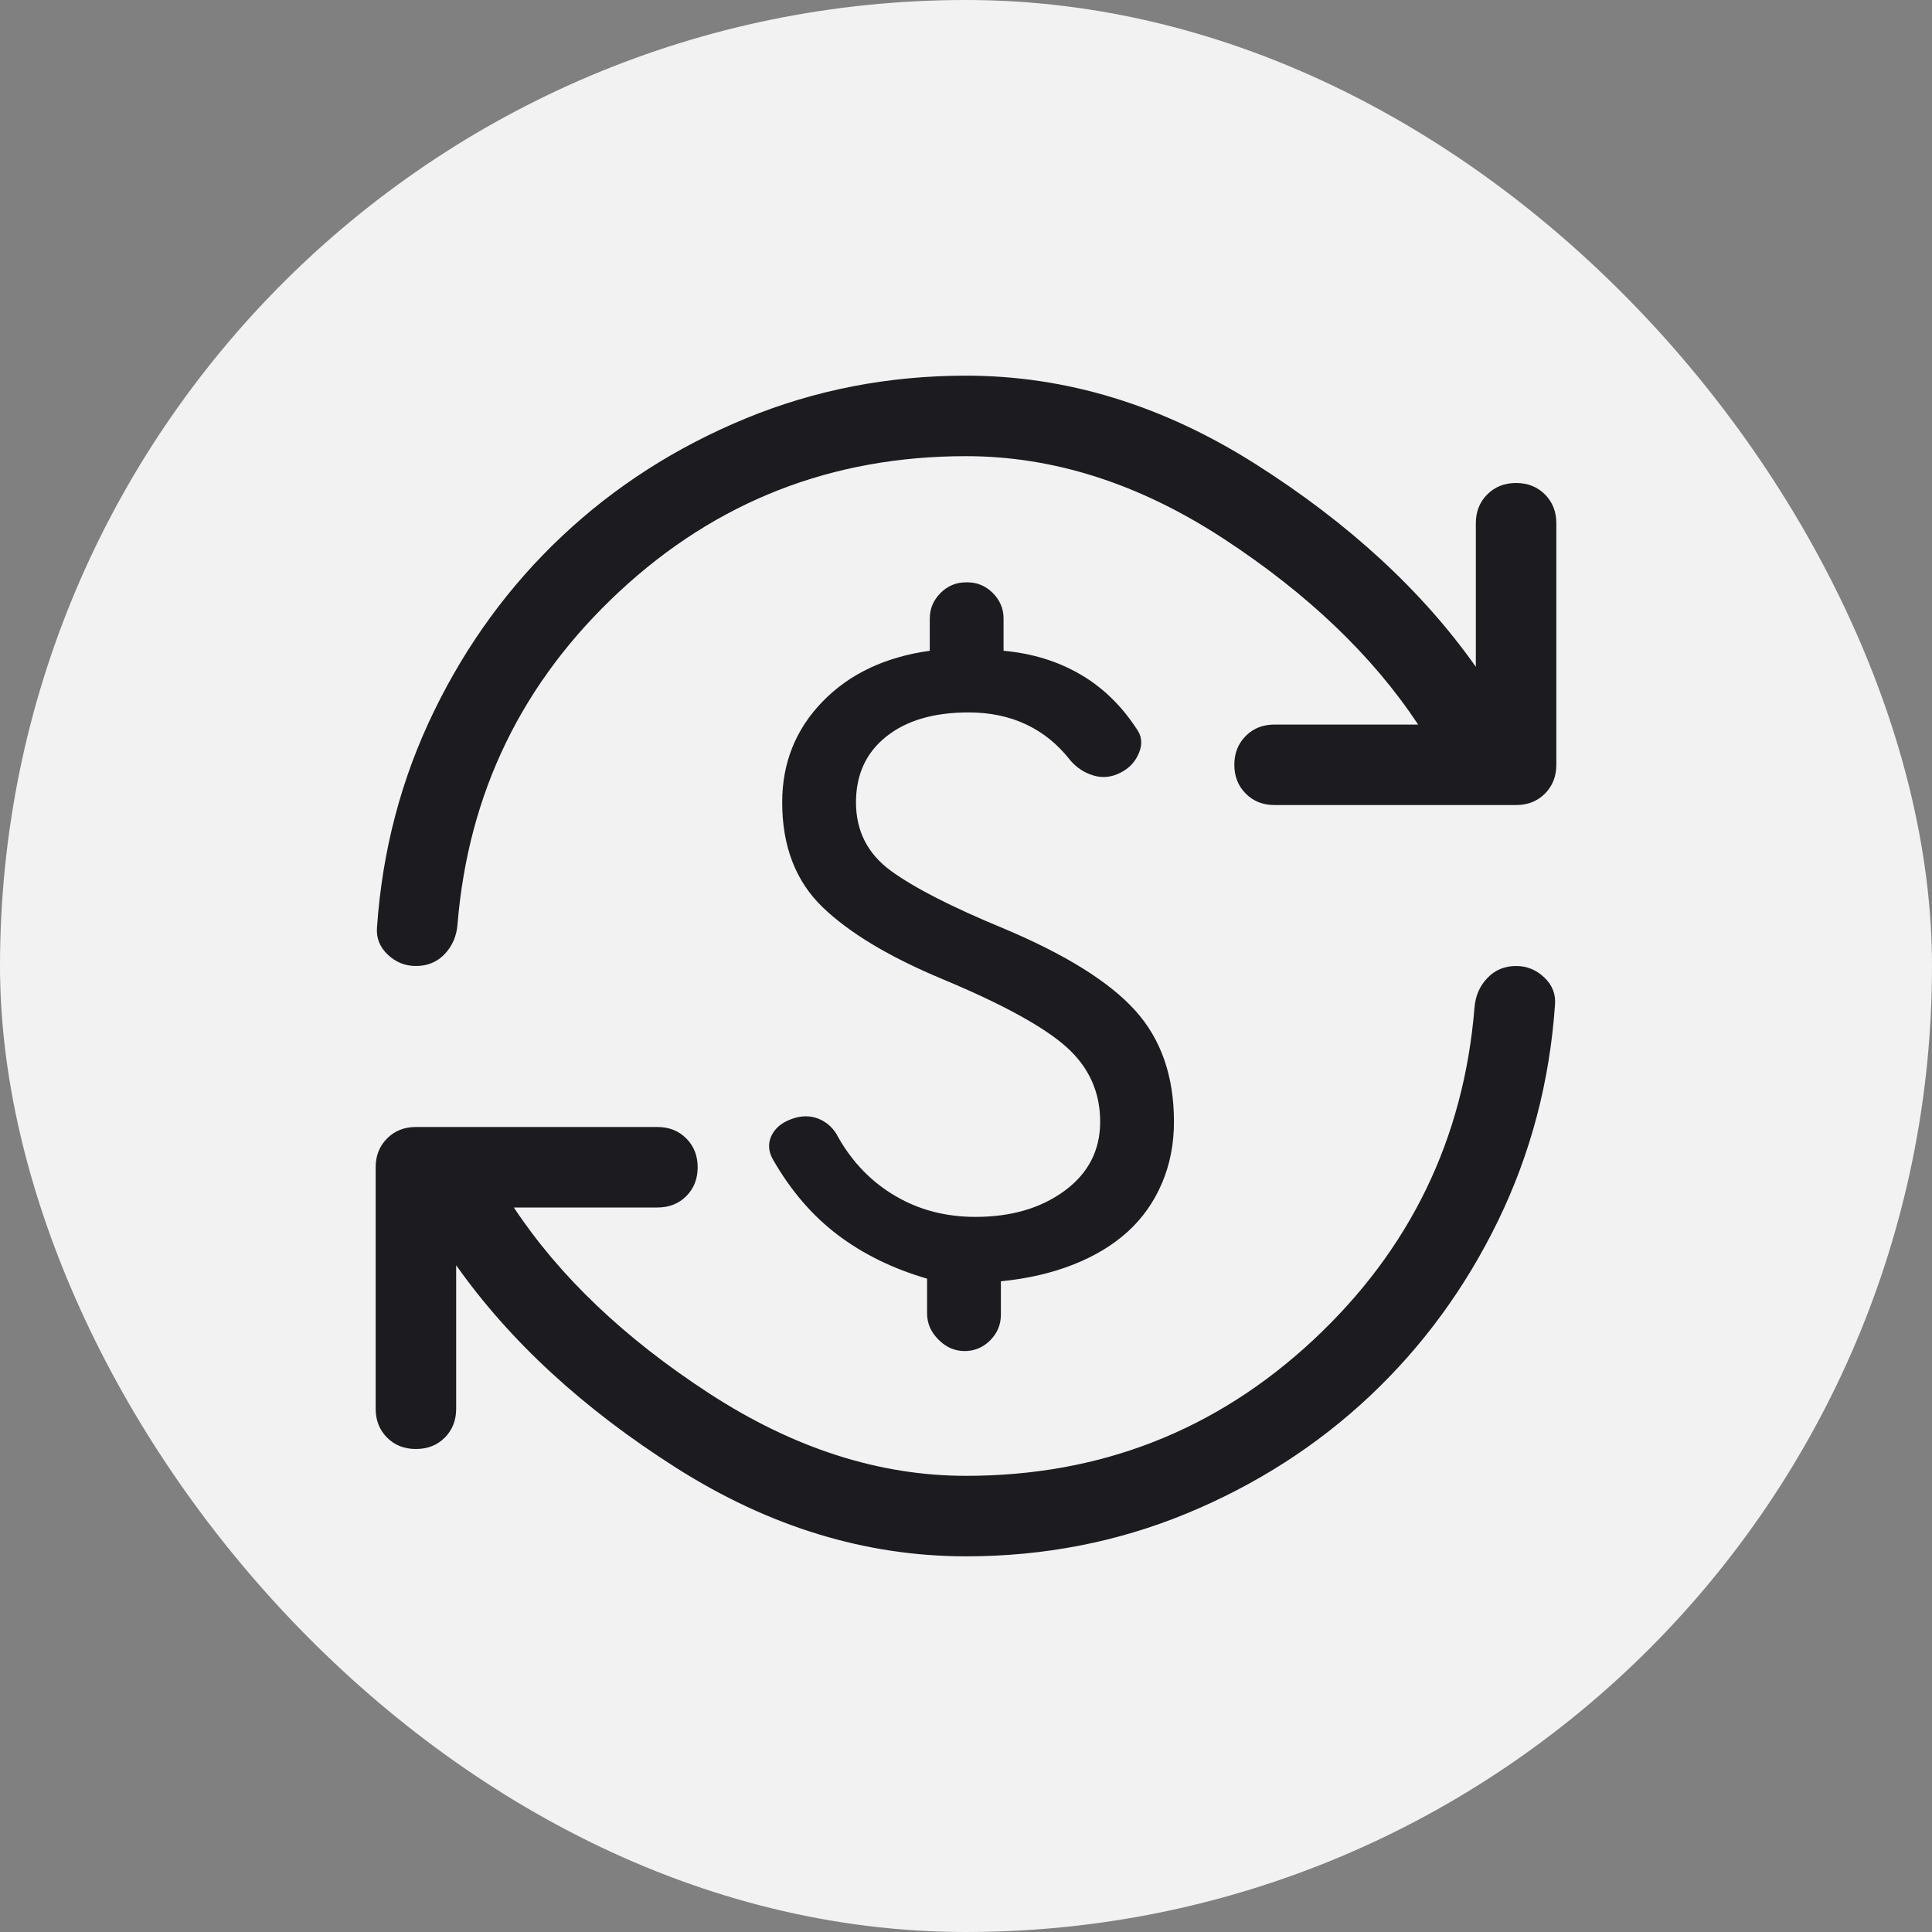<svg width="36" height="36" viewBox="0 0 36 36" fill="none" xmlns="http://www.w3.org/2000/svg">
<rect x="0" y="0" width="36" height="36" fill="#808080" stroke="none"/>
<rect width="36" height="36" rx="18" fill="#F2F2F2"/>
<mask id="mask0_6452_2202" style="mask-type:alpha" maskUnits="userSpaceOnUse" x="6" y="6" width="24" height="24">
<rect x="6" y="6" width="24" height="24" fill="#D9D9D9"/>
</mask>
<g mask="url(#mask0_6452_2202)">
<path d="M18.175 22.675C18.842 22.675 19.396 22.513 19.838 22.188C20.279 21.863 20.5 21.434 20.5 20.901C20.5 20.351 20.292 19.888 19.875 19.513C19.458 19.138 18.692 18.717 17.575 18.25C16.575 17.834 15.825 17.384 15.325 16.901C14.825 16.417 14.575 15.767 14.575 14.95C14.575 14.217 14.825 13.592 15.325 13.075C15.825 12.559 16.492 12.242 17.325 12.126V11.525C17.325 11.342 17.392 11.184 17.525 11.05C17.658 10.917 17.817 10.851 18 10.851H18.025C18.208 10.851 18.367 10.917 18.5 11.05C18.633 11.184 18.7 11.342 18.7 11.525V12.126C19.233 12.175 19.708 12.321 20.125 12.563C20.542 12.805 20.892 13.142 21.175 13.575C21.275 13.709 21.292 13.859 21.225 14.025C21.158 14.192 21.042 14.317 20.875 14.4C20.708 14.484 20.542 14.501 20.375 14.45C20.208 14.4 20.067 14.309 19.95 14.175C19.717 13.876 19.442 13.65 19.125 13.501C18.808 13.351 18.45 13.275 18.05 13.275C17.4 13.275 16.888 13.425 16.513 13.726C16.138 14.025 15.95 14.434 15.95 14.95C15.95 15.484 16.167 15.909 16.6 16.226C17.033 16.542 17.733 16.901 18.7 17.3C19.85 17.784 20.667 18.292 21.15 18.826C21.633 19.359 21.875 20.05 21.875 20.901C21.875 21.317 21.8 21.701 21.65 22.05C21.5 22.401 21.288 22.701 21.013 22.951C20.738 23.201 20.4 23.405 20 23.563C19.6 23.721 19.15 23.826 18.65 23.875V24.5C18.65 24.684 18.583 24.842 18.45 24.976C18.317 25.109 18.158 25.175 17.975 25.175C17.792 25.175 17.629 25.105 17.488 24.963C17.346 24.821 17.275 24.659 17.275 24.476V23.826C16.642 23.642 16.088 23.371 15.613 23.013C15.138 22.655 14.733 22.184 14.4 21.601C14.317 21.451 14.308 21.305 14.375 21.163C14.442 21.021 14.567 20.917 14.75 20.851C14.933 20.784 15.104 20.784 15.263 20.851C15.421 20.917 15.542 21.034 15.625 21.201C15.892 21.667 16.246 22.03 16.688 22.288C17.129 22.546 17.625 22.675 18.175 22.675ZM18 29C16.133 29 14.333 28.451 12.6 27.351C10.867 26.25 9.5 24.992 8.5 23.576V26.25C8.5 26.467 8.429 26.646 8.288 26.788C8.146 26.93 7.967 27 7.75 27C7.533 27 7.354 26.93 7.213 26.788C7.071 26.646 7 26.467 7 26.25V21.75C7 21.534 7.071 21.355 7.213 21.213C7.354 21.071 7.533 21 7.75 21H12.25C12.467 21 12.646 21.071 12.788 21.213C12.929 21.355 13 21.534 13 21.75C13 21.967 12.929 22.146 12.788 22.288C12.646 22.43 12.467 22.5 12.25 22.5H9.575C10.425 23.784 11.638 24.938 13.213 25.963C14.788 26.988 16.383 27.5 18 27.5C20.5 27.5 22.654 26.659 24.463 24.976C26.271 23.292 27.275 21.226 27.475 18.776C27.492 18.559 27.571 18.375 27.713 18.226C27.854 18.076 28.033 18 28.25 18C28.45 18 28.625 18.071 28.775 18.213C28.925 18.355 28.992 18.526 28.975 18.726C28.875 20.159 28.521 21.5 27.913 22.75C27.304 24 26.508 25.088 25.525 26.013C24.542 26.938 23.404 27.667 22.113 28.201C20.821 28.734 19.45 29 18 29ZM18 8.5C15.5 8.5 13.346 9.342 11.538 11.025C9.729 12.709 8.725 14.775 8.525 17.226C8.508 17.442 8.429 17.625 8.288 17.776C8.146 17.925 7.967 18 7.75 18C7.55 18 7.375 17.93 7.225 17.788C7.075 17.646 7.008 17.476 7.025 17.276C7.125 15.842 7.479 14.501 8.088 13.251C8.696 12.001 9.492 10.913 10.475 9.988C11.458 9.063 12.596 8.334 13.888 7.8C15.179 7.267 16.55 7 18 7C19.867 7 21.667 7.55 23.4 8.65C25.133 9.75 26.5 11.009 27.5 12.425V9.75C27.5 9.534 27.571 9.355 27.713 9.213C27.854 9.071 28.033 9 28.25 9C28.467 9 28.646 9.071 28.788 9.213C28.929 9.355 29 9.534 29 9.75V14.251C29 14.467 28.929 14.646 28.788 14.788C28.646 14.93 28.467 15.001 28.25 15.001H23.75C23.533 15.001 23.354 14.93 23.213 14.788C23.071 14.646 23 14.467 23 14.251C23 14.034 23.071 13.855 23.213 13.713C23.354 13.571 23.533 13.501 23.75 13.501H26.425C25.575 12.217 24.367 11.063 22.8 10.038C21.233 9.013 19.633 8.5 18 8.5Z" fill="#1C1B1F"/>
</g>
</svg>

